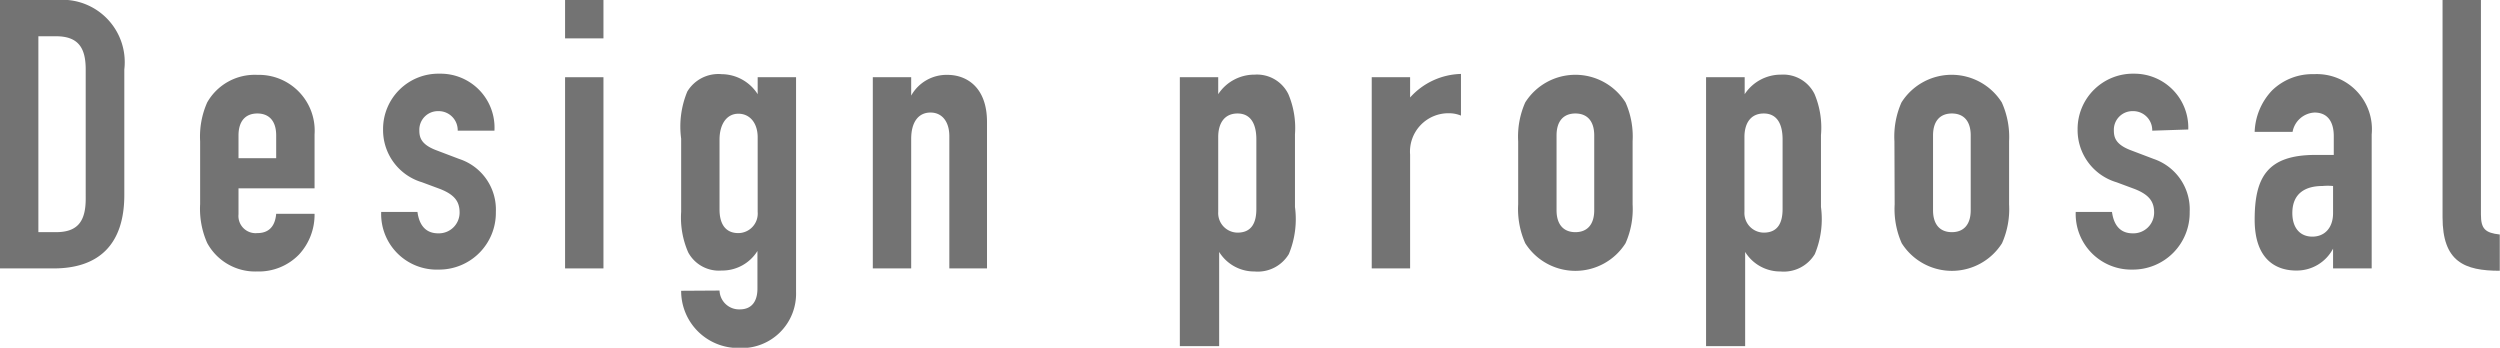 <svg xmlns="http://www.w3.org/2000/svg" width="106.18" height="14.77" viewBox="0 0 106.18 14.77"><defs><style>.cls-1{fill:#737373;}</style></defs><title>label-d_p</title><g id="レイヤー_2" data-name="レイヤー 2"><g id="Labo"><path class="cls-1" d="M0,0H2.42A2.65,2.65,0,0,1,5.28,2.95V8.28c0,2.11-1.09,3.12-3,3.12H0ZM1.63,9.86h.75c.91,0,1.26-.45,1.26-1.42V2.95c0-.9-.3-1.41-1.26-1.41H1.63Z"/><path class="cls-1" d="M10.13,8v1.1a.73.73,0,0,0,.8.8c.62,0,.77-.46.8-.82h1.63a2.49,2.49,0,0,1-.66,1.73,2.38,2.38,0,0,1-1.78.72A2.32,2.32,0,0,1,8.8,10.32a3.57,3.57,0,0,1-.3-1.65V6a3.57,3.57,0,0,1,.3-1.65,2.32,2.32,0,0,1,2.13-1.17,2.37,2.37,0,0,1,2.43,2.53V8Zm0-1.28h1.6V5.75c0-.61-.3-.93-.8-.93s-.8.32-.8.93Z"/><path class="cls-1" d="M19.44,5.55a.81.81,0,0,0-.83-.83.79.79,0,0,0-.8.82c0,.3.08.59.69.83l1,.38A2.26,2.26,0,0,1,21.06,9a2.41,2.41,0,0,1-2.43,2.45A2.36,2.36,0,0,1,16.19,9h1.54c.06.45.27.91.88.91a.88.88,0,0,0,.91-.88c0-.45-.19-.75-.82-1l-.78-.29a2.31,2.31,0,0,1-1.65-2.24,2.35,2.35,0,0,1,2.4-2.37A2.29,2.29,0,0,1,21,5.55Z"/><path class="cls-1" d="M24,0h1.63V1.63H24Zm0,3.28h1.63V11.4H24Z"/><path class="cls-1" d="M30.56,12.34a.83.83,0,0,0,.86.8c.53,0,.75-.37.75-.88v-1.6h0a1.76,1.76,0,0,1-1.52.83,1.48,1.48,0,0,1-1.42-.77A3.68,3.68,0,0,1,28.93,9V5.89a3.88,3.88,0,0,1,.26-2,1.54,1.54,0,0,1,1.46-.74A1.83,1.83,0,0,1,32.18,4V3.28h1.63v9.11a2.31,2.31,0,0,1-2.45,2.39,2.42,2.42,0,0,1-2.43-2.43Zm0-3.44c0,.51.18,1,.8,1A.83.83,0,0,0,32.18,9V5.83c0-.59-.32-1-.82-1s-.8.45-.8,1.1Z"/><path class="cls-1" d="M37.07,3.28H38.7v.78h0a1.72,1.72,0,0,1,1.54-.88c.82,0,1.68.53,1.68,2V11.4H40.32V5.78c0-.59-.29-1-.8-1s-.82.4-.82,1.12V11.4H37.07Z"/><path class="cls-1" d="M50.11,3.28h1.63V4a1.84,1.84,0,0,1,1.55-.83A1.48,1.48,0,0,1,54.72,4,3.68,3.68,0,0,1,55,5.7V8.79a3.88,3.88,0,0,1-.26,2,1.54,1.54,0,0,1-1.46.74,1.75,1.75,0,0,1-1.5-.83h0v4H50.11Zm3.25,2.64c0-.66-.24-1.1-.8-1.1s-.82.42-.82,1V9a.83.83,0,0,0,.82.88c.62,0,.8-.45.8-1Z"/><path class="cls-1" d="M58.26,3.28h1.63v.86a3,3,0,0,1,2.16-1V4.91a1.31,1.31,0,0,0-.5-.1,1.63,1.63,0,0,0-1.66,1.76V11.4H58.26Z"/><path class="cls-1" d="M64.48,6a3.57,3.57,0,0,1,.3-1.65,2.52,2.52,0,0,1,4.26,0A3.57,3.57,0,0,1,69.34,6V8.68a3.57,3.57,0,0,1-.3,1.65,2.52,2.52,0,0,1-4.26,0,3.57,3.57,0,0,1-.3-1.65Zm1.63,2.93c0,.61.3.93.8.93s.8-.32.8-.93V5.75c0-.61-.3-.93-.8-.93s-.8.32-.8.93Z"/><path class="cls-1" d="M72.46,3.28H74.1V4a1.84,1.84,0,0,1,1.55-.83A1.48,1.48,0,0,1,77.07,4a3.68,3.68,0,0,1,.27,1.74V8.79a3.88,3.88,0,0,1-.26,2,1.54,1.54,0,0,1-1.46.74,1.75,1.75,0,0,1-1.5-.83h0v4H72.46Zm3.25,2.64c0-.66-.24-1.1-.8-1.1s-.82.42-.82,1V9a.83.83,0,0,0,.82.88c.62,0,.8-.45.8-1Z"/><path class="cls-1" d="M80.46,6a3.57,3.57,0,0,1,.3-1.65,2.52,2.52,0,0,1,4.26,0A3.57,3.57,0,0,1,85.33,6V8.68a3.57,3.57,0,0,1-.3,1.65,2.52,2.52,0,0,1-4.26,0,3.57,3.57,0,0,1-.3-1.65ZM82.1,8.93c0,.61.3.93.8.93s.8-.32.8-.93V5.75c0-.61-.3-.93-.8-.93s-.8.32-.8.93Z"/><path class="cls-1" d="M91.41,5.55a.81.81,0,0,0-.83-.83.79.79,0,0,0-.8.82c0,.3.08.59.69.83l1,.38A2.26,2.26,0,0,1,93,9a2.41,2.41,0,0,1-2.43,2.45A2.36,2.36,0,0,1,88.16,9H89.7c.06.45.27.91.88.91a.88.88,0,0,0,.91-.88c0-.45-.19-.75-.82-1l-.78-.29a2.31,2.31,0,0,1-1.65-2.24,2.35,2.35,0,0,1,2.4-2.37,2.29,2.29,0,0,1,2.3,2.37Z"/><path class="cls-1" d="M99.09,10.56h0a1.74,1.74,0,0,1-1.57.93c-.75,0-1.76-.37-1.76-2.16s.53-2.75,2.58-2.75c.22,0,.45,0,.78,0V5.78c0-.54-.21-1-.82-1a1,1,0,0,0-.93.82H95.76a2.69,2.69,0,0,1,.74-1.76,2.45,2.45,0,0,1,1.78-.69,2.34,2.34,0,0,1,2.45,2.56V11.4H99.09Zm0-2.66a2.38,2.38,0,0,0-.45,0c-.7,0-1.28.29-1.28,1.15,0,.62.32,1,.85,1s.88-.38.88-1Z"/><path class="cls-1" d="M103.74,0h1.63V9.11c0,.61.18.78.8.85v1.54c-1.5,0-2.43-.38-2.43-2.27Z"/></g></g></svg>